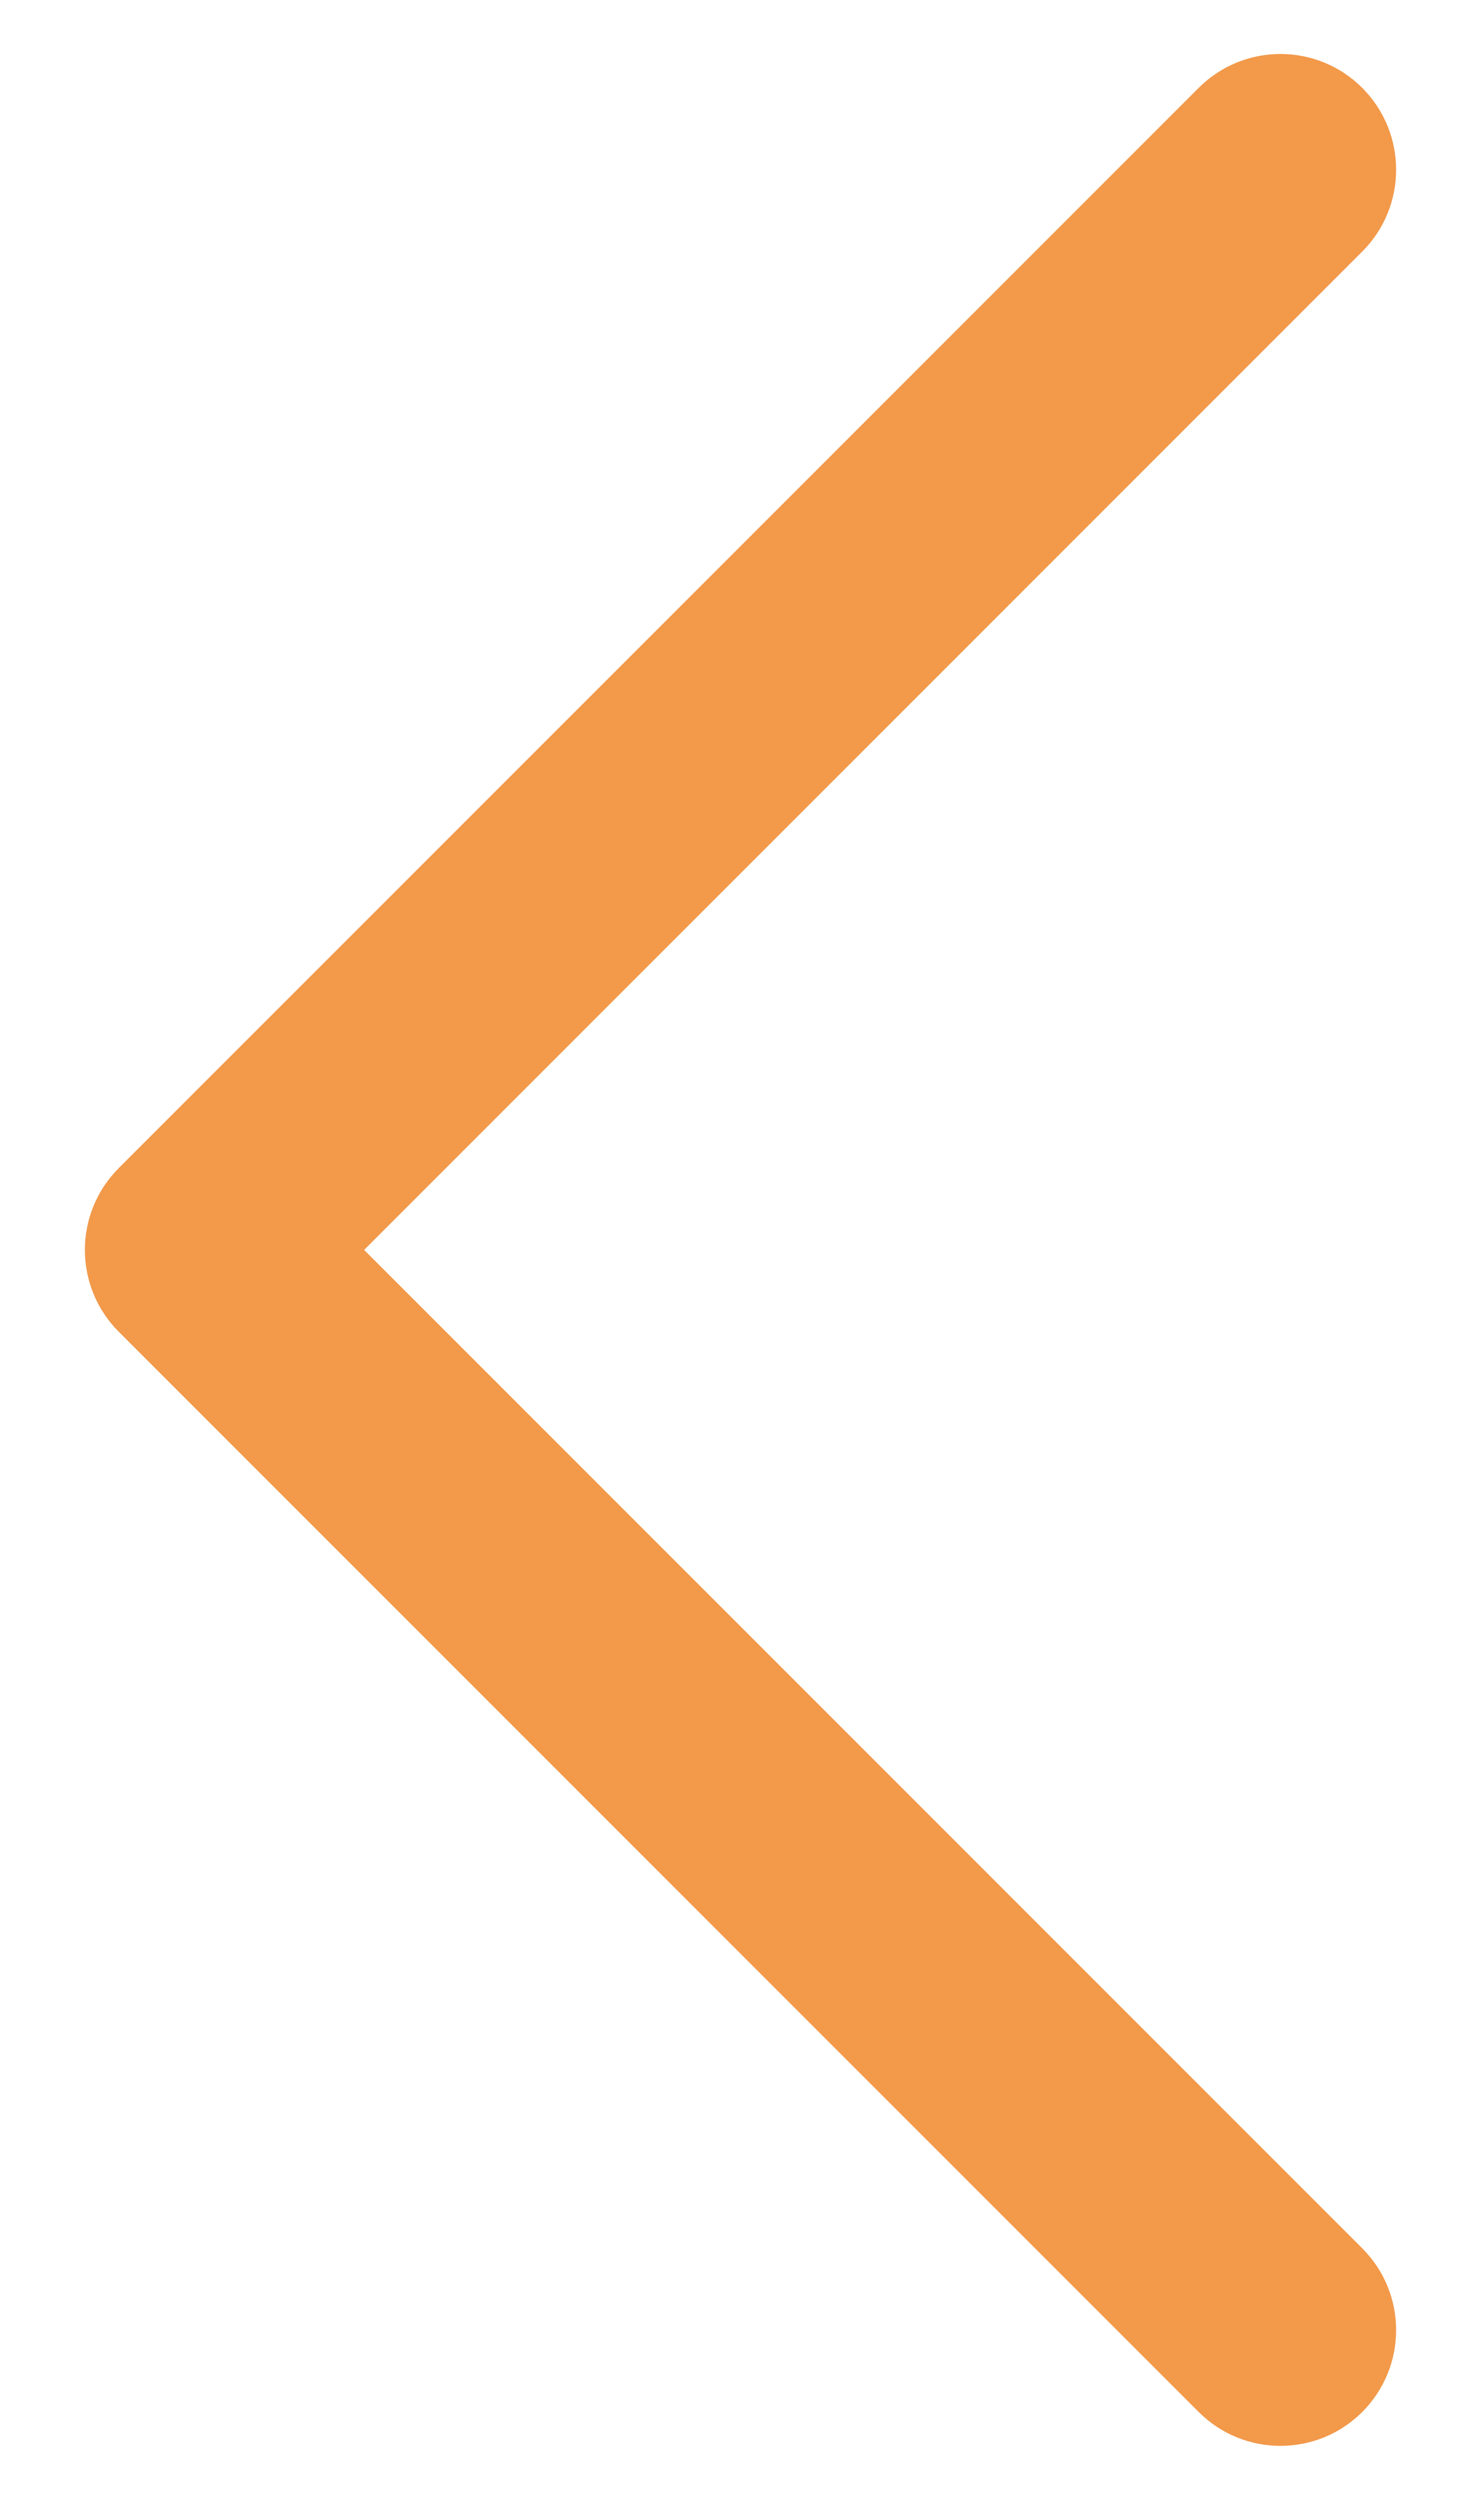 <?xml version="1.0" encoding="UTF-8"?> <svg xmlns="http://www.w3.org/2000/svg" width="16" height="27" viewBox="0 0 16 27" fill="none"> <path fill-rule="evenodd" clip-rule="evenodd" d="M14.717 0.949C14.229 0.461 13.438 0.461 12.95 0.949L1.283 12.616C0.795 13.104 0.795 13.896 1.283 14.384L12.95 26.051C13.438 26.539 14.229 26.539 14.717 26.051C15.205 25.562 15.205 24.771 14.717 24.283L3.934 13.5L14.717 2.717C15.205 2.229 15.205 1.438 14.717 0.949Z" fill="#F2994A"></path> </svg> 